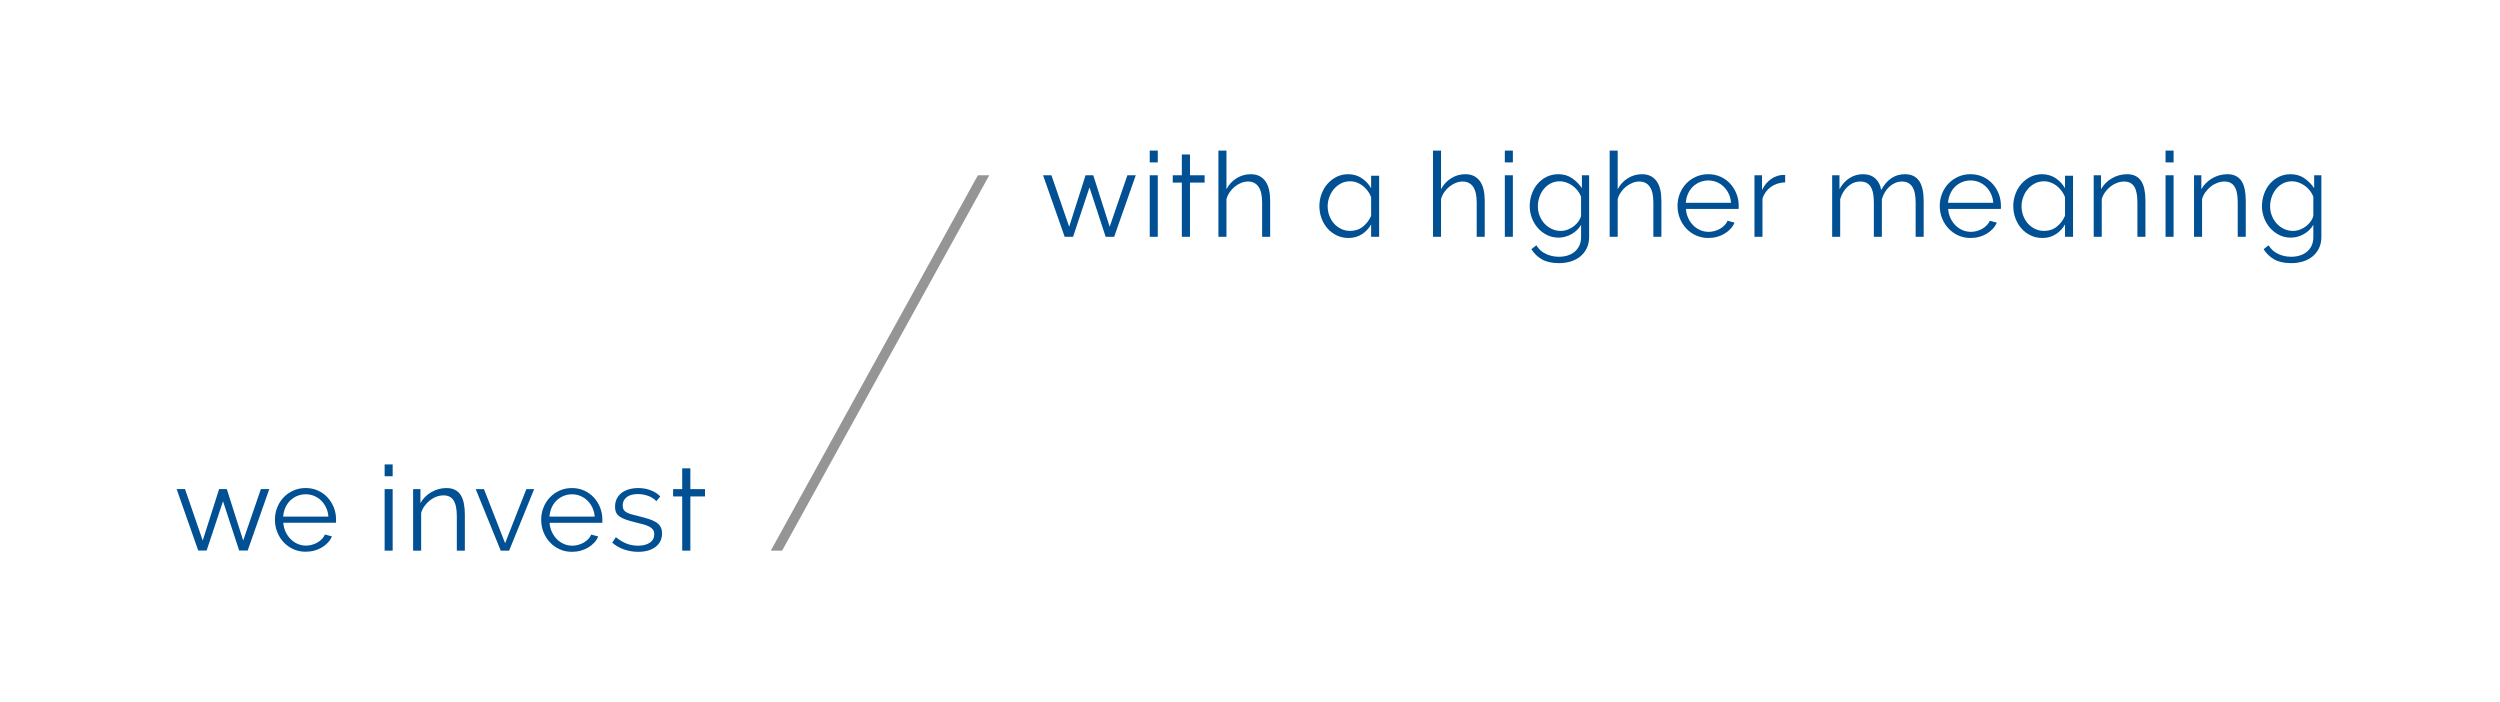 <?xml version="1.0" encoding="UTF-8"?>
<svg width="1179px" height="331px" viewBox="0 0 1179 331" version="1.1" xmlns="http://www.w3.org/2000/svg" xmlns:xlink="http://www.w3.org/1999/xlink">
    <title>ette_claim_en_plnobarevny_pozitiv</title>
    <defs>
        <polygon id="path-1" points="0 324.225 1178.067 324.225 1178.067 4.652 0 4.652"></polygon>
    </defs>
    <g id="Page-1" stroke="none" stroke-width="1" fill="none" fill-rule="evenodd">
        <g id="ette_claim_en_plnobarevny_pozitiv" transform="translate(0, 0.931)">
            <path d="M181.394,223.664 L185.177,223.664 L185.177,218.093 L181.394,218.093 L181.394,223.664 Z M181.394,258.754 L185.177,258.754 L185.177,229.736 L181.394,229.736 L181.394,258.754 Z" id="Fill-1" fill="#005093"></path>
            <g id="Group-35" transform="translate(0, 0.258)">
                <path d="M219.222,258.495 L215.434,258.495 L215.434,242.289 C215.434,238.835 214.923,236.33 213.902,234.768 C212.88,233.211 211.313,232.43 209.195,232.43 C208.08,232.43 206.97,232.636 205.855,233.044 C204.74,233.451 203.713,234.026 202.76,234.768 C201.817,235.515 200.972,236.394 200.23,237.416 C199.483,238.438 198.948,239.543 198.614,240.727 L198.614,258.495 L194.826,258.495 L194.826,229.477 L198.28,229.477 L198.28,236.05 C199.469,233.933 201.163,232.228 203.374,230.926 C205.585,229.629 207.992,228.976 210.586,228.976 C212.182,228.976 213.543,229.276 214.653,229.87 C215.768,230.46 216.662,231.3 217.326,232.375 C217.994,233.451 218.48,234.768 218.775,236.33 C219.074,237.887 219.222,239.617 219.222,241.508 L219.222,258.495 Z" id="Fill-2" fill="#005093"></path>
                <polygon id="Fill-4" fill="#005093" points="236.147 258.495 224.342 229.477 228.238 229.477 238.21 254.988 248.232 229.477 251.906 229.477 240.101 258.495"></polygon>
                <path d="M280.451,242.455 C280.343,240.898 279.974,239.478 279.365,238.196 C278.751,236.914 277.97,235.809 277.027,234.88 C276.079,233.957 274.983,233.23 273.74,232.709 C272.497,232.188 271.166,231.928 269.756,231.928 C268.346,231.928 267.01,232.188 265.748,232.709 C264.485,233.23 263.38,233.957 262.432,234.88 C261.488,235.809 260.722,236.924 260.147,238.221 C259.573,239.523 259.234,240.933 259.121,242.455 L280.451,242.455 Z M269.756,259.05 C267.644,259.05 265.698,258.652 263.94,257.856 C262.171,257.055 260.643,255.965 259.342,254.57 C258.04,253.179 257.028,251.568 256.306,249.751 C255.584,247.933 255.22,245.983 255.22,243.905 C255.22,241.861 255.584,239.94 256.306,238.142 C257.028,236.339 258.035,234.762 259.312,233.407 C260.594,232.051 262.132,230.975 263.91,230.174 C265.694,229.378 267.624,228.976 269.702,228.976 C271.819,228.976 273.76,229.378 275.523,230.174 C277.282,230.975 278.8,232.061 280.063,233.436 C281.325,234.807 282.308,236.384 283.01,238.167 C283.718,239.95 284.071,241.841 284.071,243.851 L284.071,244.74 C284.071,245.035 284.052,245.241 284.017,245.349 L259.175,245.349 C259.283,246.911 259.651,248.35 260.265,249.667 C260.874,250.984 261.665,252.128 262.628,253.096 C263.591,254.059 264.696,254.81 265.944,255.351 C267.187,255.886 268.513,256.156 269.923,256.156 C270.852,256.156 271.78,256.029 272.709,255.763 C273.637,255.508 274.492,255.154 275.268,254.707 C276.049,254.26 276.756,253.715 277.385,253.066 C278.019,252.418 278.505,251.701 278.834,250.92 L282.121,251.814 C281.674,252.89 281.045,253.862 280.23,254.737 C279.409,255.611 278.466,256.373 277.385,257.021 C276.309,257.669 275.121,258.171 273.824,258.524 C272.527,258.878 271.166,259.05 269.756,259.05 L269.756,259.05 Z" id="Fill-6" fill="#005093"></path>
                <path d="M300.916,259.052 C298.652,259.052 296.446,258.678 294.289,257.937 C292.138,257.195 290.281,256.119 288.723,254.709 L290.448,252.145 C292.079,253.481 293.744,254.483 295.434,255.156 C297.124,255.824 298.932,256.158 300.862,256.158 C303.2,256.158 305.067,255.682 306.457,254.739 C307.853,253.791 308.55,252.445 308.55,250.696 C308.55,249.88 308.364,249.202 307.99,248.667 C307.617,248.126 307.072,247.655 306.344,247.247 C305.622,246.839 304.714,246.476 303.618,246.157 C302.523,245.847 301.25,245.518 299.801,245.184 C298.136,244.776 296.687,244.368 295.463,243.961 C294.235,243.553 293.223,243.086 292.422,242.57 C291.622,242.05 291.032,241.406 290.639,240.645 C290.251,239.883 290.06,238.93 290.06,237.776 C290.06,236.332 290.344,235.049 290.919,233.934 C291.494,232.819 292.275,231.9 293.258,231.178 C294.245,230.451 295.395,229.906 296.716,229.533 C298.028,229.164 299.433,228.978 300.916,228.978 C303.146,228.978 305.165,229.341 306.988,230.063 C308.806,230.79 310.274,231.743 311.39,232.932 L309.552,235.157 C308.472,234.047 307.16,233.212 305.622,232.652 C304.085,232.097 302.473,231.817 300.808,231.817 C299.801,231.817 298.877,231.92 298.023,232.126 C297.168,232.328 296.416,232.652 295.763,233.099 C295.115,233.546 294.609,234.111 294.235,234.799 C293.862,235.487 293.675,236.292 293.675,237.221 C293.675,238.002 293.808,238.631 294.063,239.112 C294.324,239.598 294.756,240.016 295.345,240.365 C295.94,240.723 296.696,241.038 297.605,241.313 C298.514,241.593 299.614,241.878 300.916,242.177 C302.773,242.624 304.409,243.067 305.819,243.514 C307.229,243.961 308.408,244.481 309.356,245.071 C310.304,245.665 311.016,246.392 311.498,247.247 C311.984,248.102 312.225,249.138 312.225,250.362 C312.225,253.039 311.203,255.156 309.164,256.713 C307.121,258.271 304.37,259.052 300.916,259.052" id="Fill-8" fill="#005093"></path>
                <polygon id="Fill-10" fill="#005093" points="321.732 258.495 321.732 232.931 317.443 232.931 317.443 229.477 321.732 229.477 321.732 219.677 325.573 219.677 325.573 229.477 332.48 229.477 332.48 232.931 325.573 232.931 325.573 258.495"></polygon>
                <polygon id="Fill-12" fill="#005093" points="521.427 110.487 513.798 87.207 506.056 110.487 502.101 110.487 491.908 81.469 495.862 81.469 504.219 105.751 511.956 81.469 515.581 81.469 523.323 105.751 531.674 81.469 535.629 81.469 525.436 110.487"></polygon>
                <mask id="mask-2" fill="white">
                    <use xlink:href="#path-1"></use>
                </mask>
                <g id="Clip-15"></g>
                <path d="M542.217,110.487 L546.005,110.487 L546.005,81.469 L542.217,81.469 L542.217,110.487 Z M542.217,75.402 L546.005,75.402 L546.005,69.831 L542.217,69.831 L542.217,75.402 Z" id="Fill-14" fill="#005093" mask="url(#mask-2)"></path>
                <polygon id="Fill-16" fill="#005093" mask="url(#mask-2)" points="557.355 110.487 557.355 84.922 553.066 84.922 553.066 81.469 557.355 81.469 557.355 71.668 561.196 71.668 561.196 81.469 568.103 81.469 568.103 84.922 561.196 84.922 561.196 110.487"></polygon>
                <path d="M599.005,110.487 L595.218,110.487 L595.218,94.281 C595.218,90.975 594.648,88.509 593.518,86.873 C592.383,85.237 590.723,84.421 588.532,84.421 C587.451,84.421 586.39,84.637 585.329,85.065 C584.273,85.492 583.275,86.077 582.347,86.819 C581.423,87.56 580.613,88.43 579.925,89.432 C579.242,90.434 578.731,91.535 578.397,92.719 L578.397,110.487 L574.605,110.487 L574.605,69.831 L578.397,69.831 L578.397,88.042 C579.547,85.851 581.143,84.127 583.182,82.864 C585.226,81.602 587.441,80.968 589.814,80.968 C591.484,80.968 592.894,81.277 594.044,81.886 C595.198,82.501 596.141,83.355 596.883,84.451 C597.63,85.546 598.165,86.863 598.499,88.405 C598.838,89.943 599.005,91.648 599.005,93.5 L599.005,110.487 Z" id="Fill-17" fill="#005093" mask="url(#mask-2)"></path>
                <path d="M646.619,91.775 C646.211,90.699 645.666,89.707 644.978,88.793 C644.286,87.884 643.519,87.093 642.665,86.43 C641.81,85.757 640.871,85.236 639.855,84.868 C638.833,84.499 637.762,84.308 636.652,84.308 C635.089,84.308 633.66,84.657 632.363,85.339 C631.061,86.027 629.946,86.931 629.023,88.041 C628.094,89.156 627.377,90.419 626.876,91.829 C626.375,93.239 626.124,94.649 626.124,96.063 C626.124,97.621 626.385,99.109 626.905,100.519 C627.426,101.929 628.158,103.162 629.106,104.223 C630.049,105.279 631.169,106.124 632.471,106.753 C633.773,107.387 635.202,107.701 636.76,107.701 C639.103,107.701 641.117,107.018 642.807,105.643 C644.492,104.267 645.764,102.577 646.619,100.573 L646.619,91.775 Z M635.984,111.042 C633.94,111.042 632.073,110.634 630.383,109.818 C628.698,109.003 627.249,107.907 626.046,106.532 C624.832,105.161 623.899,103.56 623.226,101.742 C622.563,99.925 622.224,98.028 622.224,96.063 C622.224,94.02 622.568,92.079 623.255,90.242 C623.943,88.405 624.901,86.798 626.124,85.428 C627.347,84.052 628.777,82.967 630.413,82.166 C632.044,81.37 633.812,80.967 635.704,80.967 C638.155,80.967 640.316,81.591 642.193,82.834 C644.065,84.082 645.543,85.669 646.619,87.594 L646.619,81.694 L650.407,81.694 L650.407,110.487 L646.619,110.487 L646.619,104.641 C645.543,106.571 644.084,108.119 642.247,109.288 C640.41,110.457 638.322,111.042 635.984,111.042 L635.984,111.042 Z" id="Fill-18" fill="#005093" mask="url(#mask-2)"></path>
                <path d="M700.201,110.487 L696.413,110.487 L696.413,94.281 C696.413,90.975 695.843,88.509 694.713,86.873 C693.579,85.237 691.918,84.421 689.727,84.421 C688.647,84.421 687.585,84.637 686.524,85.065 C685.468,85.492 684.476,86.077 683.542,86.819 C682.619,87.56 681.808,88.43 681.121,89.432 C680.438,90.434 679.927,91.535 679.593,92.719 L679.593,110.487 L675.805,110.487 L675.805,69.831 L679.593,69.831 L679.593,88.042 C680.742,85.851 682.339,84.127 684.382,82.864 C686.421,81.602 688.637,80.968 691.009,80.968 C692.68,80.968 694.09,81.277 695.239,81.886 C696.394,82.501 697.337,83.355 698.079,84.451 C698.825,85.546 699.361,86.863 699.695,88.405 C700.034,89.943 700.201,91.648 700.201,93.5 L700.201,110.487 Z" id="Fill-19" fill="#005093" mask="url(#mask-2)"></path>
                <path d="M709.679,110.487 L713.467,110.487 L713.467,81.469 L709.679,81.469 L709.679,110.487 Z M709.679,75.402 L713.467,75.402 L713.467,69.831 L709.679,69.831 L709.679,75.402 Z" id="Fill-20" fill="#005093" mask="url(#mask-2)"></path>
                <path d="M736.061,107.702 C737.176,107.702 738.267,107.496 739.347,107.088 C740.423,106.68 741.396,106.135 742.27,105.447 C743.14,104.76 743.877,103.988 744.471,103.134 C745.061,102.279 745.454,101.409 745.635,100.52 L745.635,91.55 C745.228,90.513 744.673,89.546 743.965,88.656 C743.263,87.762 742.467,87.006 741.573,86.372 C740.679,85.738 739.726,85.237 738.704,84.869 C737.682,84.495 736.65,84.309 735.614,84.309 C733.978,84.309 732.519,84.658 731.242,85.34 C729.96,86.028 728.874,86.927 727.98,88.042 C727.096,89.157 726.413,90.42 725.951,91.83 C725.489,93.24 725.253,94.669 725.253,96.118 C725.253,97.676 725.529,99.164 726.094,100.574 C726.649,101.984 727.415,103.217 728.397,104.278 C729.385,105.334 730.525,106.169 731.826,106.784 C733.123,107.398 734.533,107.702 736.061,107.702 M735,110.876 C732.996,110.876 731.168,110.458 729.518,109.623 C727.862,108.788 726.432,107.682 725.229,106.312 C724.02,104.936 723.082,103.359 722.414,101.576 C721.746,99.793 721.412,97.956 721.412,96.06 C721.412,94.06 721.736,92.134 722.39,90.297 C723.038,88.46 723.952,86.853 725.141,85.483 C726.334,84.107 727.754,83.012 729.405,82.196 C731.055,81.381 732.888,80.968 734.892,80.968 C737.378,80.968 739.529,81.592 741.347,82.835 C743.169,84.078 744.732,85.65 746.028,87.541 L746.028,81.469 L749.428,81.469 L749.428,110.596 C749.428,112.605 749.045,114.373 748.283,115.916 C747.522,117.458 746.5,118.75 745.218,119.787 C743.941,120.828 742.437,121.609 740.708,122.13 C738.984,122.646 737.156,122.906 735.221,122.906 C731.88,122.906 729.193,122.312 727.15,121.123 C725.106,119.934 723.456,118.343 722.193,116.333 L724.526,114.496 C725.681,116.353 727.204,117.719 729.095,118.588 C730.991,119.463 733.035,119.9 735.221,119.9 C736.636,119.9 737.972,119.703 739.234,119.315 C740.492,118.927 741.602,118.348 742.545,117.586 C743.494,116.825 744.245,115.862 744.8,114.693 C745.36,113.523 745.635,112.158 745.635,110.596 L745.635,104.863 C744.525,106.72 743.002,108.184 741.072,109.259 C739.141,110.34 737.117,110.876 735,110.876" id="Fill-21" fill="#005093" mask="url(#mask-2)"></path>
                <path d="M783.512,110.487 L779.724,110.487 L779.724,94.281 C779.724,90.975 779.154,88.509 778.025,86.873 C776.89,85.237 775.229,84.421 773.038,84.421 C771.958,84.421 770.897,84.637 769.835,85.065 C768.779,85.492 767.787,86.077 766.854,86.819 C765.93,87.56 765.119,88.43 764.432,89.432 C763.749,90.434 763.238,91.535 762.904,92.719 L762.904,110.487 L759.116,110.487 L759.116,69.831 L762.904,69.831 L762.904,88.042 C764.053,85.851 765.65,84.127 767.694,82.864 C769.732,81.602 771.948,80.968 774.321,80.968 C775.991,80.968 777.401,81.277 778.55,81.886 C779.705,82.501 780.648,83.355 781.39,84.451 C782.136,85.546 782.672,86.863 783.006,88.405 C783.345,89.943 783.512,91.648 783.512,93.5 L783.512,110.487 Z" id="Fill-22" fill="#005093" mask="url(#mask-2)"></path>
                <path d="M816.349,94.447 C816.241,92.889 815.873,91.47 815.259,90.188 C814.65,88.905 813.869,87.8 812.925,86.872 C811.972,85.948 810.882,85.221 809.639,84.7 C808.391,84.18 807.065,83.919 805.655,83.919 C804.245,83.919 802.909,84.18 801.646,84.7 C800.384,85.221 799.278,85.948 798.33,86.872 C797.387,87.8 796.621,88.915 796.046,90.212 C795.471,91.514 795.132,92.924 795.014,94.447 L816.349,94.447 Z M805.655,111.041 C803.543,111.041 801.597,110.643 799.839,109.847 C798.07,109.047 796.542,107.956 795.24,106.561 C793.939,105.171 792.927,103.559 792.204,101.742 C791.482,99.924 791.119,97.974 791.119,95.896 C791.119,93.852 791.482,91.932 792.204,90.134 C792.927,88.331 793.934,86.754 795.211,85.398 C796.493,84.042 798.026,82.966 799.809,82.165 C801.587,81.37 803.523,80.967 805.601,80.967 C807.713,80.967 809.659,81.37 811.417,82.165 C813.181,82.966 814.694,84.052 815.956,85.427 C817.224,86.798 818.206,88.375 818.909,90.158 C819.616,91.941 819.965,93.833 819.965,95.842 L819.965,96.731 C819.965,97.026 819.945,97.232 819.916,97.34 L795.073,97.34 C795.181,98.902 795.55,100.342 796.159,101.658 C796.773,102.975 797.559,104.119 798.527,105.087 C799.49,106.05 800.595,106.802 801.843,107.342 C803.086,107.878 804.407,108.148 805.822,108.148 C806.75,108.148 807.679,108.02 808.607,107.755 C809.531,107.499 810.391,107.146 811.167,106.699 C811.948,106.251 812.655,105.706 813.284,105.058 C813.918,104.409 814.399,103.692 814.733,102.911 L818.02,103.805 C817.573,104.881 816.939,105.854 816.123,106.728 C815.308,107.602 814.365,108.364 813.284,109.012 C812.208,109.661 811.019,110.162 809.718,110.516 C808.421,110.869 807.065,111.041 805.655,111.041 L805.655,111.041 Z" id="Fill-23" fill="#005093" mask="url(#mask-2)"></path>
                <path d="M841.881,84.811 C839.322,84.885 837.091,85.592 835.2,86.929 C833.304,88.265 831.968,90.102 831.187,92.44 L831.187,110.489 L827.404,110.489 L827.404,81.471 L830.966,81.471 L830.966,88.432 C832.041,86.207 833.491,84.458 835.308,83.195 C837.126,81.938 839.081,81.304 841.159,81.304 C841.454,81.304 841.694,81.323 841.881,81.358 L841.881,84.811 Z" id="Fill-24" fill="#005093" mask="url(#mask-2)"></path>
                <path d="M907.207,110.487 L903.42,110.487 L903.42,94.281 C903.42,90.901 902.879,88.415 901.803,86.819 C900.728,85.222 899.131,84.421 897.014,84.421 C895.899,84.421 894.847,84.628 893.865,85.035 C892.882,85.443 891.973,86.018 891.138,86.76 C890.303,87.506 889.571,88.386 888.938,89.407 C888.304,90.429 887.827,91.554 887.488,92.777 L887.488,110.487 L883.706,110.487 L883.706,94.281 C883.706,90.827 883.18,88.322 882.144,86.76 C881.107,85.202 879.506,84.421 877.354,84.421 C875.168,84.421 873.213,85.183 871.503,86.706 C869.798,88.228 868.575,90.233 867.828,92.719 L867.828,110.487 L864.046,110.487 L864.046,81.469 L867.494,81.469 L867.494,88.042 C868.683,85.816 870.245,84.082 872.176,82.835 C874.107,81.592 876.239,80.968 878.582,80.968 C881.033,80.968 882.988,81.656 884.452,83.031 C885.921,84.402 886.825,86.205 887.159,88.43 C889.866,83.458 893.595,80.968 898.35,80.968 C899.981,80.968 901.371,81.267 902.501,81.862 C903.631,82.451 904.54,83.301 905.232,84.392 C905.915,85.492 906.416,86.809 906.731,88.351 C907.05,89.889 907.207,91.608 907.207,93.5 L907.207,110.487 Z" id="Fill-25" fill="#005093" mask="url(#mask-2)"></path>
                <path d="M940.021,94.447 C939.913,92.889 939.544,91.47 938.93,90.188 C938.321,88.905 937.54,87.8 936.597,86.872 C935.644,85.948 934.553,85.221 933.31,84.7 C932.062,84.18 930.736,83.919 929.326,83.919 C927.916,83.919 926.58,84.18 925.318,84.7 C924.055,85.221 922.95,85.948 922.002,86.872 C921.058,87.8 920.292,88.915 919.717,90.212 C919.143,91.514 918.804,92.924 918.686,94.447 L940.021,94.447 Z M929.326,111.041 C927.214,111.041 925.268,110.643 923.51,109.847 C921.741,109.047 920.213,107.956 918.912,106.561 C917.61,105.171 916.598,103.559 915.876,101.742 C915.154,99.924 914.79,97.974 914.79,95.896 C914.79,93.852 915.154,91.932 915.876,90.134 C916.598,88.331 917.605,86.754 918.882,85.398 C920.164,84.042 921.697,82.966 923.48,82.165 C925.259,81.37 927.194,80.967 929.272,80.967 C931.384,80.967 933.33,81.37 935.088,82.165 C936.852,82.966 938.365,84.052 939.628,85.427 C940.895,86.798 941.878,88.375 942.58,90.158 C943.287,91.941 943.636,93.833 943.636,95.842 L943.636,96.731 C943.636,97.026 943.617,97.232 943.587,97.34 L918.745,97.34 C918.853,98.902 919.221,100.342 919.83,101.658 C920.444,102.975 921.23,104.119 922.198,105.087 C923.161,106.05 924.266,106.802 925.514,107.342 C926.757,107.878 928.078,108.148 929.493,108.148 C930.422,108.148 931.35,108.02 932.279,107.755 C933.202,107.499 934.062,107.146 934.838,106.699 C935.619,106.251 936.326,105.706 936.955,105.058 C937.589,104.409 938.07,103.692 938.404,102.911 L941.691,103.805 C941.244,104.881 940.61,105.854 939.795,106.728 C938.979,107.602 938.036,108.364 936.955,109.012 C935.879,109.661 934.691,110.162 933.389,110.516 C932.092,110.869 930.736,111.041 929.326,111.041 L929.326,111.041 Z" id="Fill-26" fill="#005093" mask="url(#mask-2)"></path>
                <path d="M973.861,91.775 C973.454,90.699 972.908,89.707 972.221,88.793 C971.528,87.884 970.762,87.093 969.907,86.43 C969.052,85.757 968.114,85.236 967.097,84.868 C966.075,84.499 965.004,84.308 963.894,84.308 C962.332,84.308 960.902,84.657 959.605,85.339 C958.303,86.027 957.188,86.931 956.265,88.041 C955.336,89.156 954.619,90.419 954.118,91.829 C953.617,93.239 953.366,94.649 953.366,96.063 C953.366,97.621 953.627,99.109 954.148,100.519 C954.668,101.929 955.4,103.162 956.348,104.223 C957.292,105.279 958.412,106.124 959.713,106.753 C961.015,107.387 962.445,107.701 964.002,107.701 C966.345,107.701 968.359,107.018 970.049,105.643 C971.734,104.267 973.007,102.577 973.861,100.573 L973.861,91.775 Z M963.226,111.042 C961.182,111.042 959.315,110.634 957.626,109.818 C955.941,109.003 954.491,107.907 953.288,106.532 C952.074,105.161 951.141,103.56 950.468,101.742 C949.805,99.925 949.466,98.028 949.466,96.063 C949.466,94.02 949.81,92.079 950.498,90.242 C951.185,88.405 952.143,86.798 953.366,85.428 C954.59,84.052 956.019,82.967 957.655,82.166 C959.286,81.37 961.054,80.967 962.946,80.967 C965.397,80.967 967.559,81.591 969.435,82.834 C971.307,84.082 972.786,85.669 973.861,87.594 L973.861,81.694 L977.649,81.694 L977.649,110.487 L973.861,110.487 L973.861,104.641 C972.786,106.571 971.327,108.119 969.489,109.288 C967.652,110.457 965.564,111.042 963.226,111.042 L963.226,111.042 Z" id="Fill-27" fill="#005093" mask="url(#mask-2)"></path>
                <path d="M1011.789,110.487 L1008.002,110.487 L1008.002,94.281 C1008.002,90.827 1007.491,88.322 1006.469,86.76 C1005.447,85.202 1003.88,84.421 1001.763,84.421 C1000.648,84.421 999.538,84.628 998.417,85.035 C997.307,85.443 996.276,86.018 995.328,86.76 C994.384,87.506 993.539,88.386 992.798,89.407 C992.051,90.429 991.515,91.535 991.181,92.719 L991.181,110.487 L987.394,110.487 L987.394,81.469 L990.842,81.469 L990.842,88.042 C992.036,85.925 993.731,84.22 995.942,82.918 C998.152,81.621 1000.554,80.968 1003.153,80.968 C1004.75,80.968 1006.106,81.267 1007.221,81.862 C1008.336,82.451 1009.23,83.291 1009.893,84.367 C1010.561,85.443 1011.048,86.76 1011.342,88.322 C1011.642,89.879 1011.789,91.608 1011.789,93.5 L1011.789,110.487 Z" id="Fill-28" fill="#005093" mask="url(#mask-2)"></path>
                <path d="M1021.274,110.487 L1025.062,110.487 L1025.062,81.469 L1021.274,81.469 L1021.274,110.487 Z M1021.274,75.402 L1025.062,75.402 L1025.062,69.831 L1021.274,69.831 L1021.274,75.402 Z" id="Fill-29" fill="#005093" mask="url(#mask-2)"></path>
                <path d="M1059.101,110.487 L1055.314,110.487 L1055.314,94.281 C1055.314,90.827 1054.803,88.322 1053.781,86.76 C1052.759,85.202 1051.192,84.421 1049.075,84.421 C1047.96,84.421 1046.849,84.628 1045.729,85.035 C1044.619,85.443 1043.587,86.018 1042.639,86.76 C1041.696,87.506 1040.851,88.386 1040.109,89.407 C1039.363,90.429 1038.827,91.535 1038.493,92.719 L1038.493,110.487 L1034.706,110.487 L1034.706,81.469 L1038.154,81.469 L1038.154,88.042 C1039.348,85.925 1041.043,84.22 1043.253,82.918 C1045.464,81.621 1047.866,80.968 1050.465,80.968 C1052.061,80.968 1053.417,81.267 1054.532,81.862 C1055.648,82.451 1056.542,83.291 1057.205,84.367 C1057.873,85.443 1058.359,86.76 1058.654,88.322 C1058.954,89.879 1059.101,91.608 1059.101,93.5 L1059.101,110.487 Z" id="Fill-30" fill="#005093" mask="url(#mask-2)"></path>
                <path d="M1081.395,107.702 C1082.51,107.702 1083.6,107.496 1084.681,107.088 C1085.757,106.68 1086.729,106.135 1087.604,105.447 C1088.473,104.76 1089.21,103.988 1089.805,103.134 C1090.394,102.279 1090.787,101.409 1090.969,100.52 L1090.969,91.55 C1090.561,90.513 1090.006,89.546 1089.299,88.656 C1088.596,87.762 1087.8,87.006 1086.906,86.372 C1086.012,85.738 1085.059,85.237 1084.037,84.869 C1083.016,84.495 1081.984,84.309 1080.947,84.309 C1079.312,84.309 1077.853,84.658 1076.575,85.34 C1075.293,86.028 1074.208,86.927 1073.313,88.042 C1072.429,89.157 1071.746,90.42 1071.285,91.83 C1070.823,93.24 1070.587,94.669 1070.587,96.118 C1070.587,97.676 1070.862,99.164 1071.427,100.574 C1071.982,101.984 1072.749,103.217 1073.731,104.278 C1074.718,105.334 1075.858,106.169 1077.16,106.784 C1078.457,107.398 1079.867,107.702 1081.395,107.702 M1080.333,110.876 C1078.329,110.876 1076.502,110.458 1074.851,109.623 C1073.196,108.788 1071.766,107.682 1070.562,106.312 C1069.354,104.936 1068.416,103.359 1067.748,101.576 C1067.08,99.793 1066.745,97.956 1066.745,96.06 C1066.745,94.06 1067.07,92.134 1067.723,90.297 C1068.371,88.46 1069.285,86.853 1070.474,85.483 C1071.668,84.107 1073.087,83.012 1074.738,82.196 C1076.389,81.381 1078.221,80.968 1080.225,80.968 C1082.711,80.968 1084.863,81.592 1086.68,82.835 C1088.503,84.078 1090.065,85.65 1091.362,87.541 L1091.362,81.469 L1094.761,81.469 L1094.761,110.596 C1094.761,112.605 1094.378,114.373 1093.617,115.916 C1092.855,117.458 1091.834,118.75 1090.551,119.787 C1089.274,120.828 1087.771,121.609 1086.042,122.13 C1084.317,122.646 1082.49,122.906 1080.554,122.906 C1077.214,122.906 1074.527,122.312 1072.483,121.123 C1070.44,119.934 1068.789,118.343 1067.527,116.333 L1069.86,114.496 C1071.014,116.353 1072.537,117.719 1074.429,118.588 C1076.325,119.463 1078.368,119.9 1080.554,119.9 C1081.969,119.9 1083.305,119.703 1084.568,119.315 C1085.826,118.927 1086.936,118.348 1087.879,117.586 C1088.827,116.825 1089.579,115.862 1090.134,114.693 C1090.694,113.523 1090.969,112.158 1090.969,110.596 L1090.969,104.863 C1089.859,106.72 1088.336,108.184 1086.405,109.259 C1084.475,110.34 1082.451,110.876 1080.333,110.876" id="Fill-31" fill="#005093" mask="url(#mask-2)"></path>
                <polygon id="Fill-32" fill="#949594" mask="url(#mask-2)" points="466.526 81.475 368.846 258.492 363.501 258.492 461.166 81.475"></polygon>
                <polygon id="Fill-33" fill="#005093" mask="url(#mask-2)" points="112.797 258.454 105.173 235.194 97.44 258.454 93.486 258.454 83.302 229.461 87.257 229.461 95.603 253.724 103.335 229.461 106.956 229.461 114.688 253.724 123.035 229.461 126.989 229.461 116.801 258.454"></polygon>
                <path d="M154.865,242.429 C154.757,240.872 154.389,239.452 153.775,238.17 C153.165,236.893 152.384,235.787 151.441,234.859 C150.493,233.935 149.397,233.213 148.16,232.692 C146.917,232.172 145.59,231.911 144.18,231.911 C142.771,231.911 141.439,232.172 140.172,232.692 C138.909,233.213 137.804,233.935 136.866,234.859 C135.922,235.787 135.151,236.902 134.576,238.199 C134.007,239.496 133.663,240.906 133.55,242.429 L154.865,242.429 Z M144.18,259.009 C142.068,259.009 140.123,258.611 138.364,257.815 C136.6,257.019 135.073,255.924 133.771,254.533 C132.474,253.143 131.462,251.537 130.745,249.719 C130.013,247.901 129.654,245.951 129.654,243.873 C129.654,241.835 130.013,239.914 130.745,238.116 C131.462,236.318 132.464,234.741 133.741,233.385 C135.024,232.029 136.551,230.958 138.335,230.158 C140.113,229.362 142.043,228.964 144.121,228.964 C146.234,228.964 148.179,229.362 149.938,230.158 C151.697,230.958 153.21,232.039 154.472,233.414 C155.74,234.785 156.722,236.367 157.425,238.145 C158.127,239.924 158.481,241.815 158.481,243.819 L158.481,244.708 C158.481,245.008 158.461,245.209 158.427,245.322 L133.609,245.322 C133.717,246.88 134.085,248.319 134.694,249.636 C135.308,250.952 136.094,252.092 137.057,253.055 C138.02,254.022 139.125,254.774 140.368,255.314 C141.611,255.845 142.933,256.12 144.343,256.12 C145.271,256.12 146.199,255.987 147.128,255.727 C148.051,255.467 148.906,255.118 149.687,254.671 C150.463,254.224 151.171,253.679 151.8,253.03 C152.433,252.377 152.92,251.664 153.249,250.888 L156.535,251.777 C156.088,252.853 155.455,253.826 154.639,254.7 C153.824,255.57 152.88,256.331 151.8,256.98 C150.729,257.628 149.54,258.129 148.238,258.483 C146.946,258.832 145.59,259.009 144.18,259.009 L144.18,259.009 Z" id="Fill-34" fill="#005093" mask="url(#mask-2)"></path>
            </g>
        </g>
    </g>
</svg>